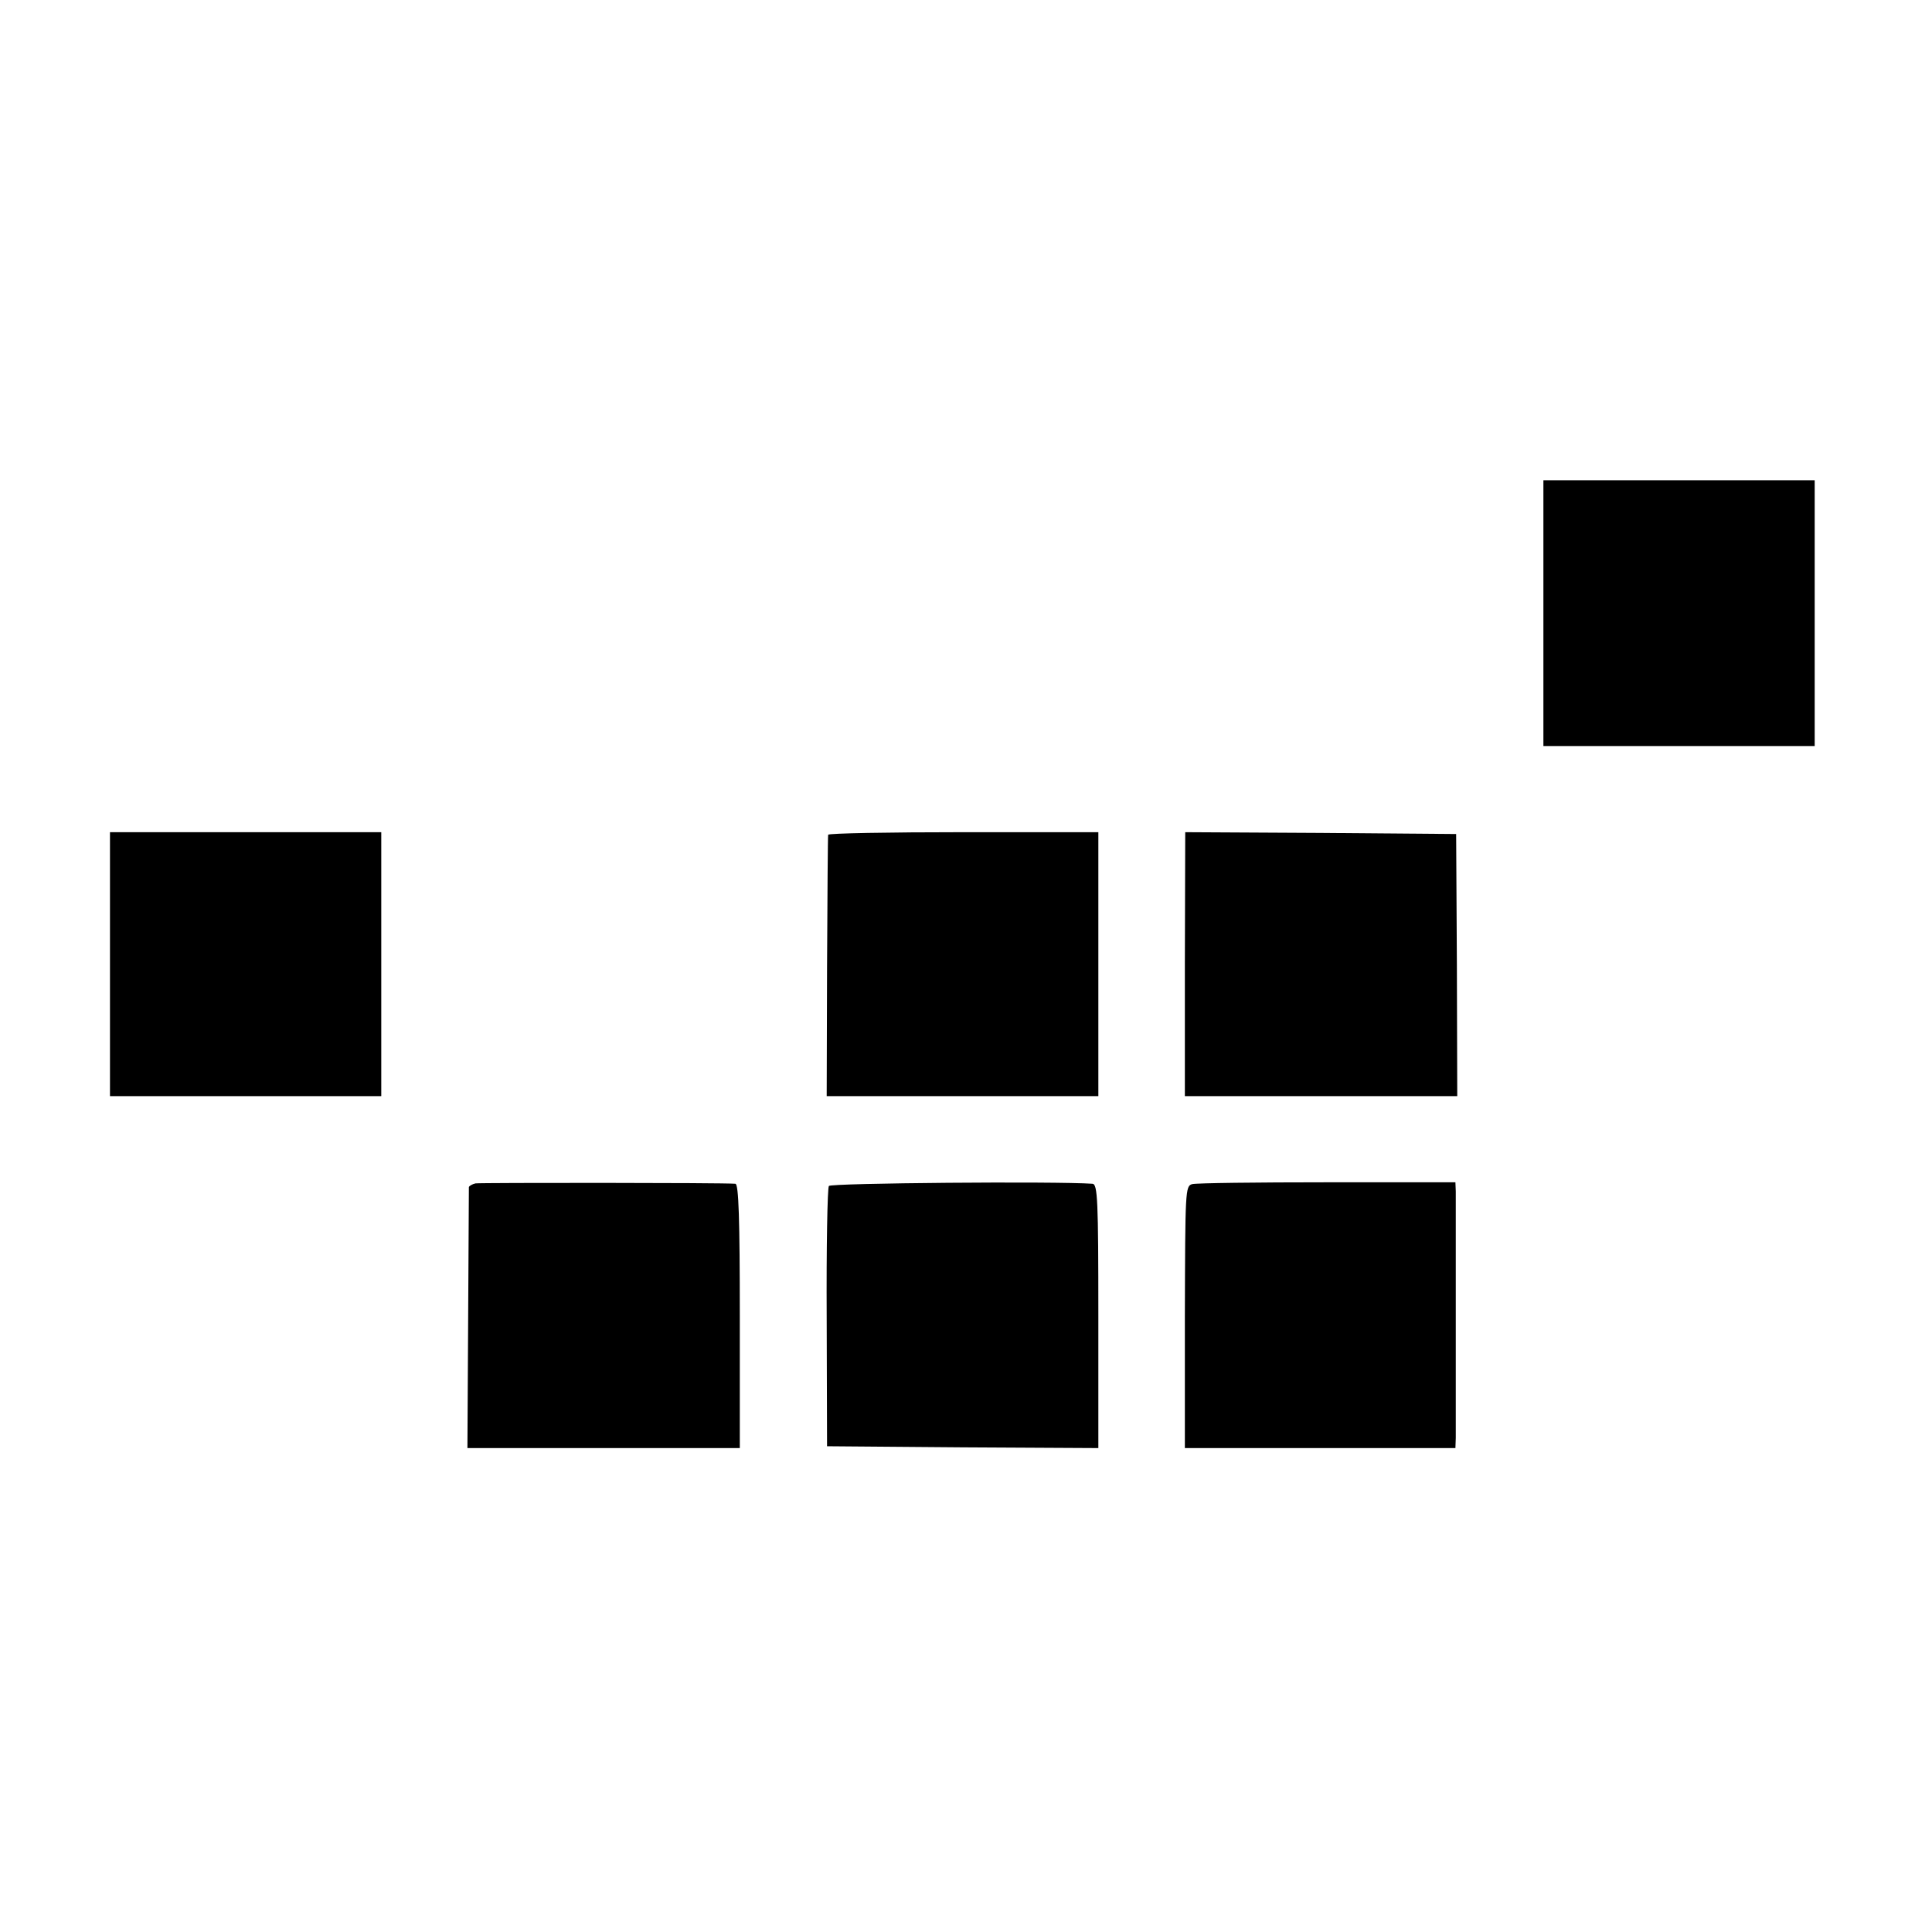 <?xml version="1.0" standalone="no"?>
<!DOCTYPE svg PUBLIC "-//W3C//DTD SVG 20010904//EN"
 "http://www.w3.org/TR/2001/REC-SVG-20010904/DTD/svg10.dtd">
<svg version="1.0" xmlns="http://www.w3.org/2000/svg"
 width="527pt" height="527pt" viewBox="0 0 527 527"
 preserveAspectRatio="xMidYMid meet">
<g transform="translate(0,527) scale(0.1,-0.1)"
fill="#000000" stroke="none">
<path d="M4210 3598 l0 -363 370 0 370 0 0 363 0 362 -370 0 -370 0 0 -362z"/>
<path d="M300 2640 l0 -360 370 0 370 0 0 360 0 360 -370 0 -370 0 0 -360z"/>
<path d="M2259 2993 c-1 -5 -2 -167 -3 -360 l-1 -353 370 0 371 0 0 360 0 360
-368 0 c-202 0 -369 -3 -369 -7z"/>
<path d="M3232 2640 l0 -360 372 0 371 0 -1 357 -2 358 -370 3 -369 2 -1 -360z"/>
<path d="M1297 2042 c-9 -2 -17 -7 -18 -10 0 -4 -1 -166 -2 -360 l-2 -352 371
0 372 0 0 360 c0 263 -3 360 -12 361 -34 3 -695 3 -709 1z"/>
<path d="M2261 2035 c-4 -5 -7 -167 -6 -360 l1 -350 370 -3 370 -2 0 360 c0
317 -2 360 -16 361 -100 7 -713 2 -719 -6z"/>
<path d="M3252 2040 c-19 -5 -19 -18 -20 -362 l0 -358 369 0 369 0 1 28 c0 41
0 643 0 672 l-1 25 -349 0 c-193 0 -358 -2 -369 -5z"/>
</g>
</svg>
